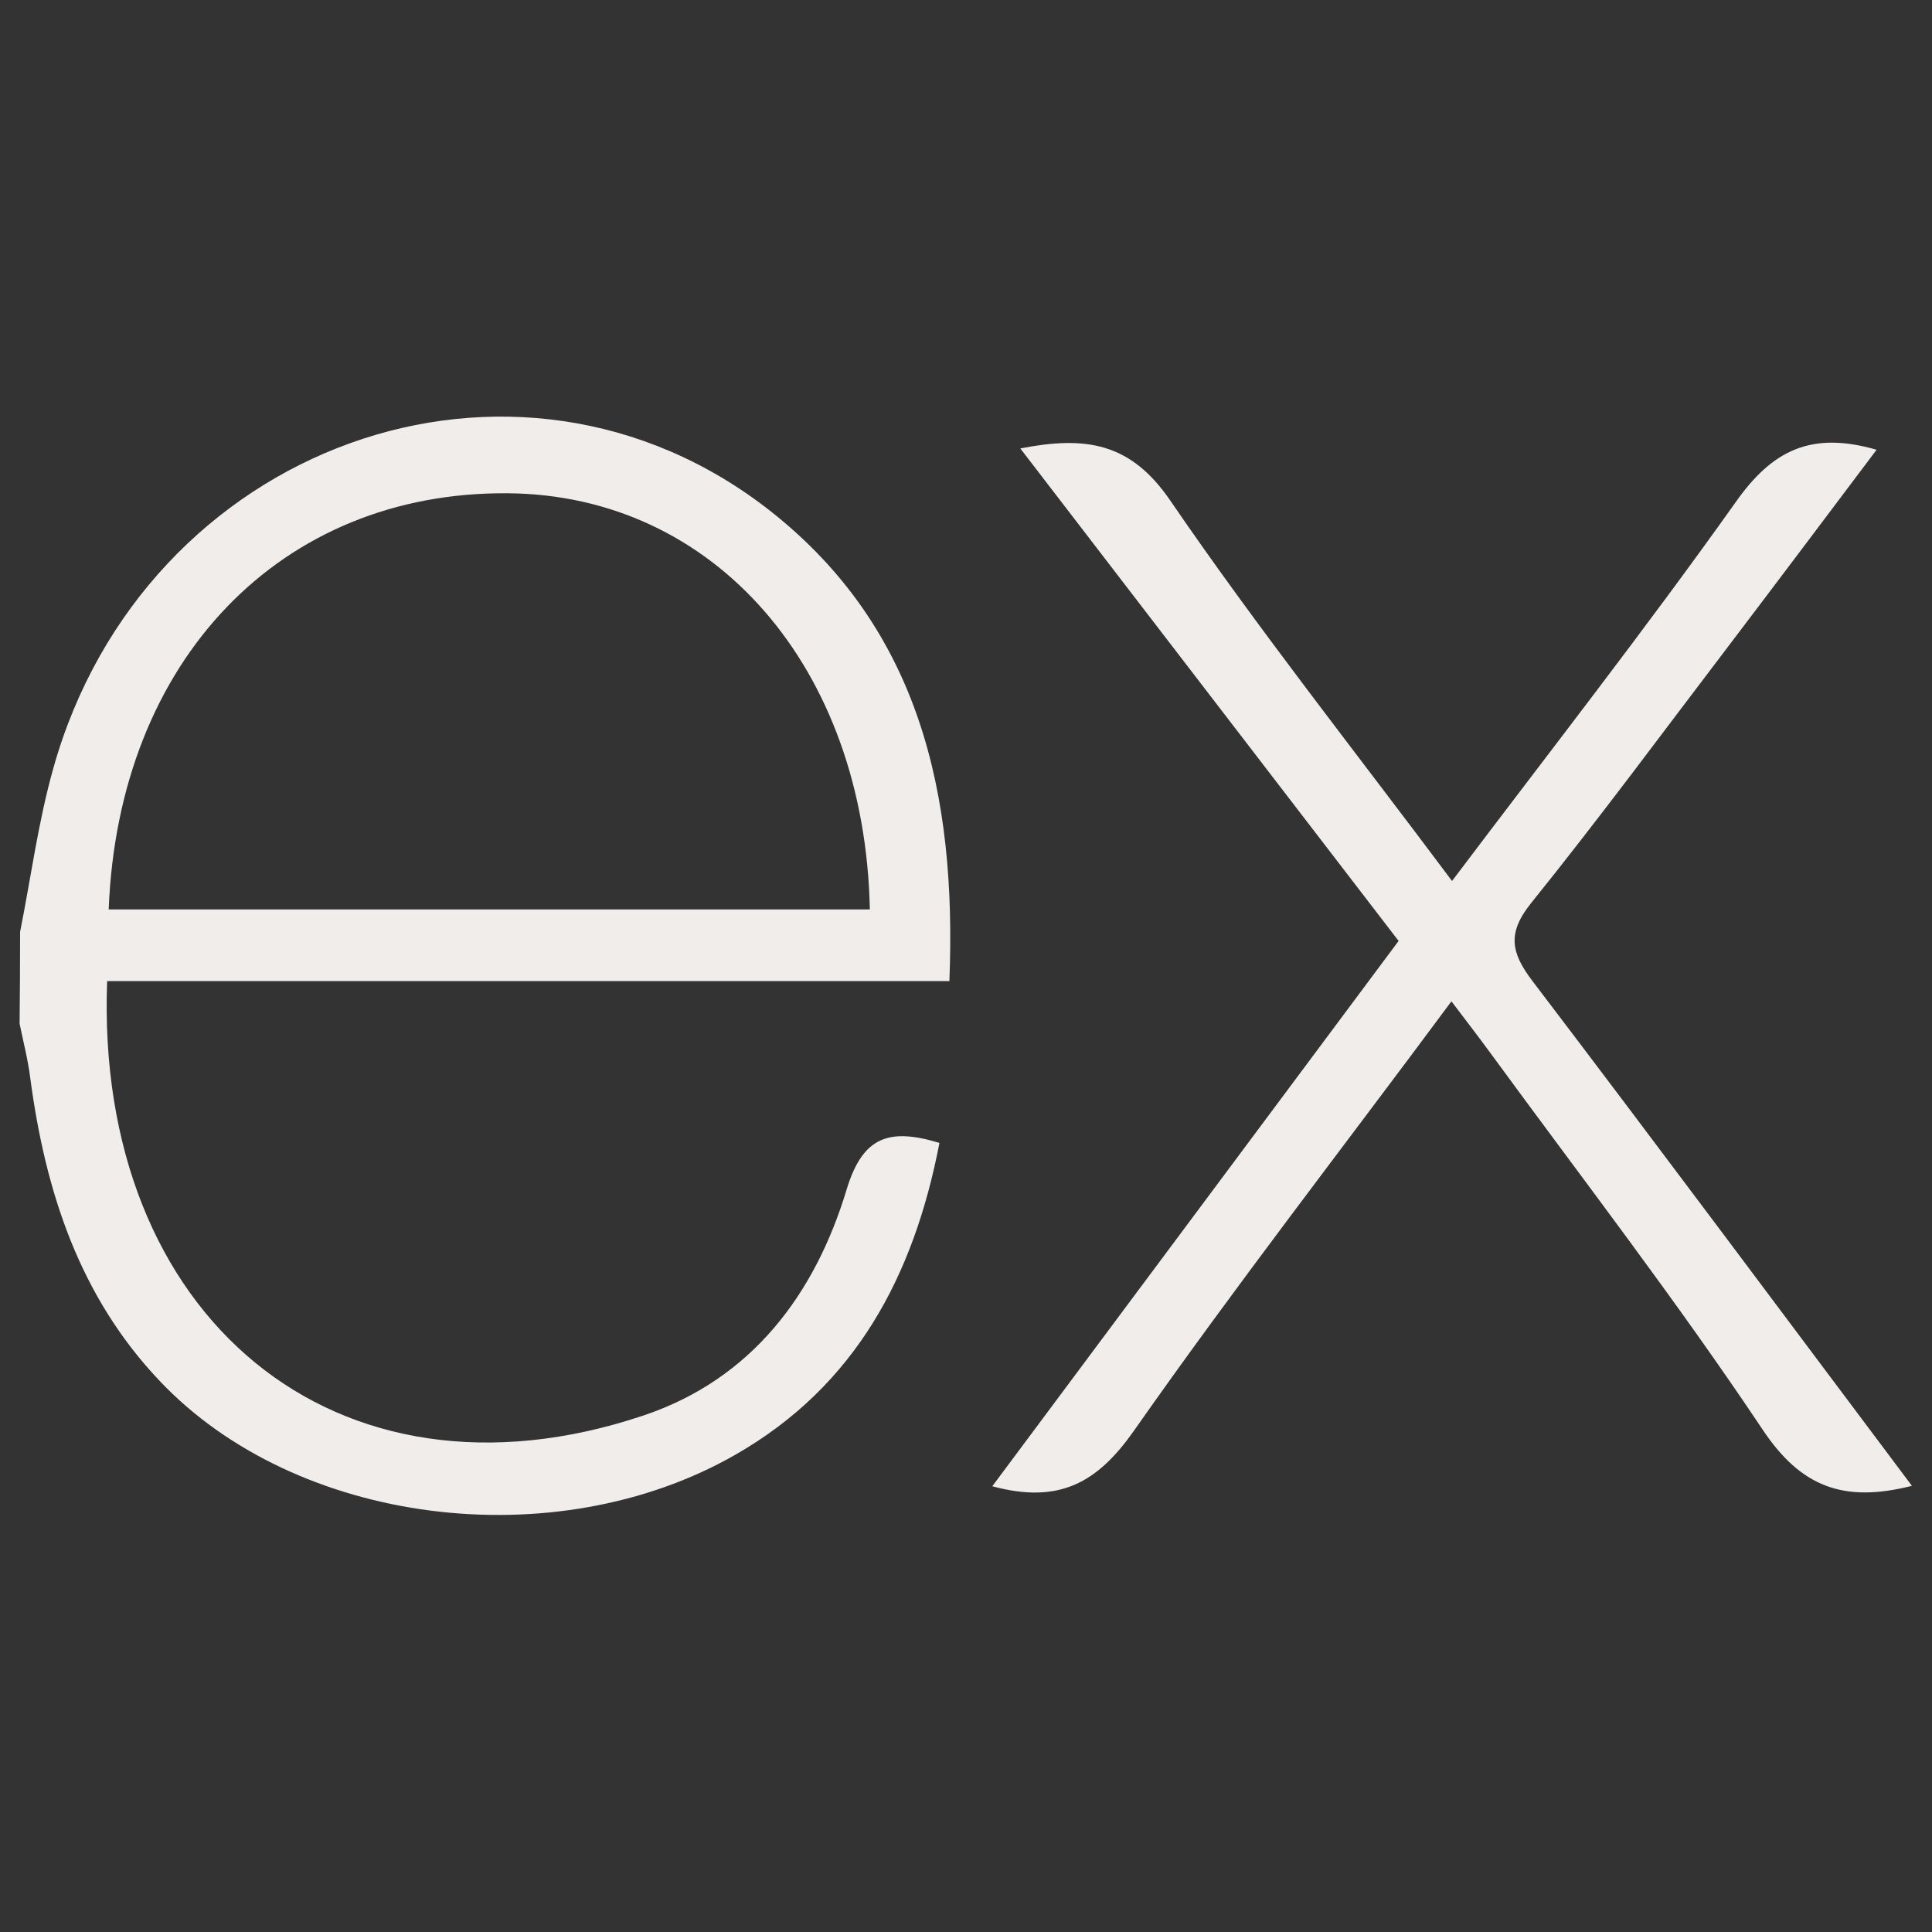 <svg width="35" height="35" viewBox="0 0 35 35" fill="none" xmlns="http://www.w3.org/2000/svg">
<rect x="0" y="0" width="35" height="35" fill="#333333" stroke="none"/>
<path d="M34.636 26.917C33.389 27.234 32.618 26.931 31.927 25.892C30.373 23.565 28.659 21.345 27.005 19.083C26.791 18.791 26.57 18.503 26.294 18.14C24.336 20.781 22.381 23.297 20.546 25.914C19.89 26.849 19.201 27.256 17.976 26.925L25.337 17.046L18.484 8.124C19.663 7.894 20.478 8.012 21.2 9.067C22.794 11.397 24.552 13.614 26.305 15.96C28.068 13.623 29.805 11.402 31.445 9.095C32.104 8.159 32.812 7.804 33.996 8.148C33.1 9.338 32.222 10.508 31.339 11.67C30.146 13.237 28.976 14.823 27.74 16.357C27.3 16.904 27.371 17.259 27.765 17.776C30.051 20.781 32.309 23.816 34.636 26.917ZM0.364 16.882C0.561 15.895 0.692 14.889 0.965 13.921C2.606 8.061 9.332 5.625 13.954 9.256C16.66 11.386 17.333 14.388 17.199 17.773H1.941C1.712 23.846 6.084 27.513 11.657 25.643C13.612 24.987 14.763 23.456 15.34 21.541C15.632 20.582 16.116 20.431 17.019 20.705C16.557 23.1 15.509 25.102 13.322 26.354C10.041 28.23 5.357 27.623 2.893 25.017C1.438 23.485 0.82 21.58 0.547 19.521C0.506 19.193 0.421 18.87 0.355 18.544C0.361 17.99 0.364 17.436 0.364 16.882ZM1.969 16.475H15.758C15.668 12.083 12.934 8.963 9.196 8.936C5.094 8.903 2.146 11.949 1.969 16.475Z" fill="#F0EDEB"/>
</svg>
